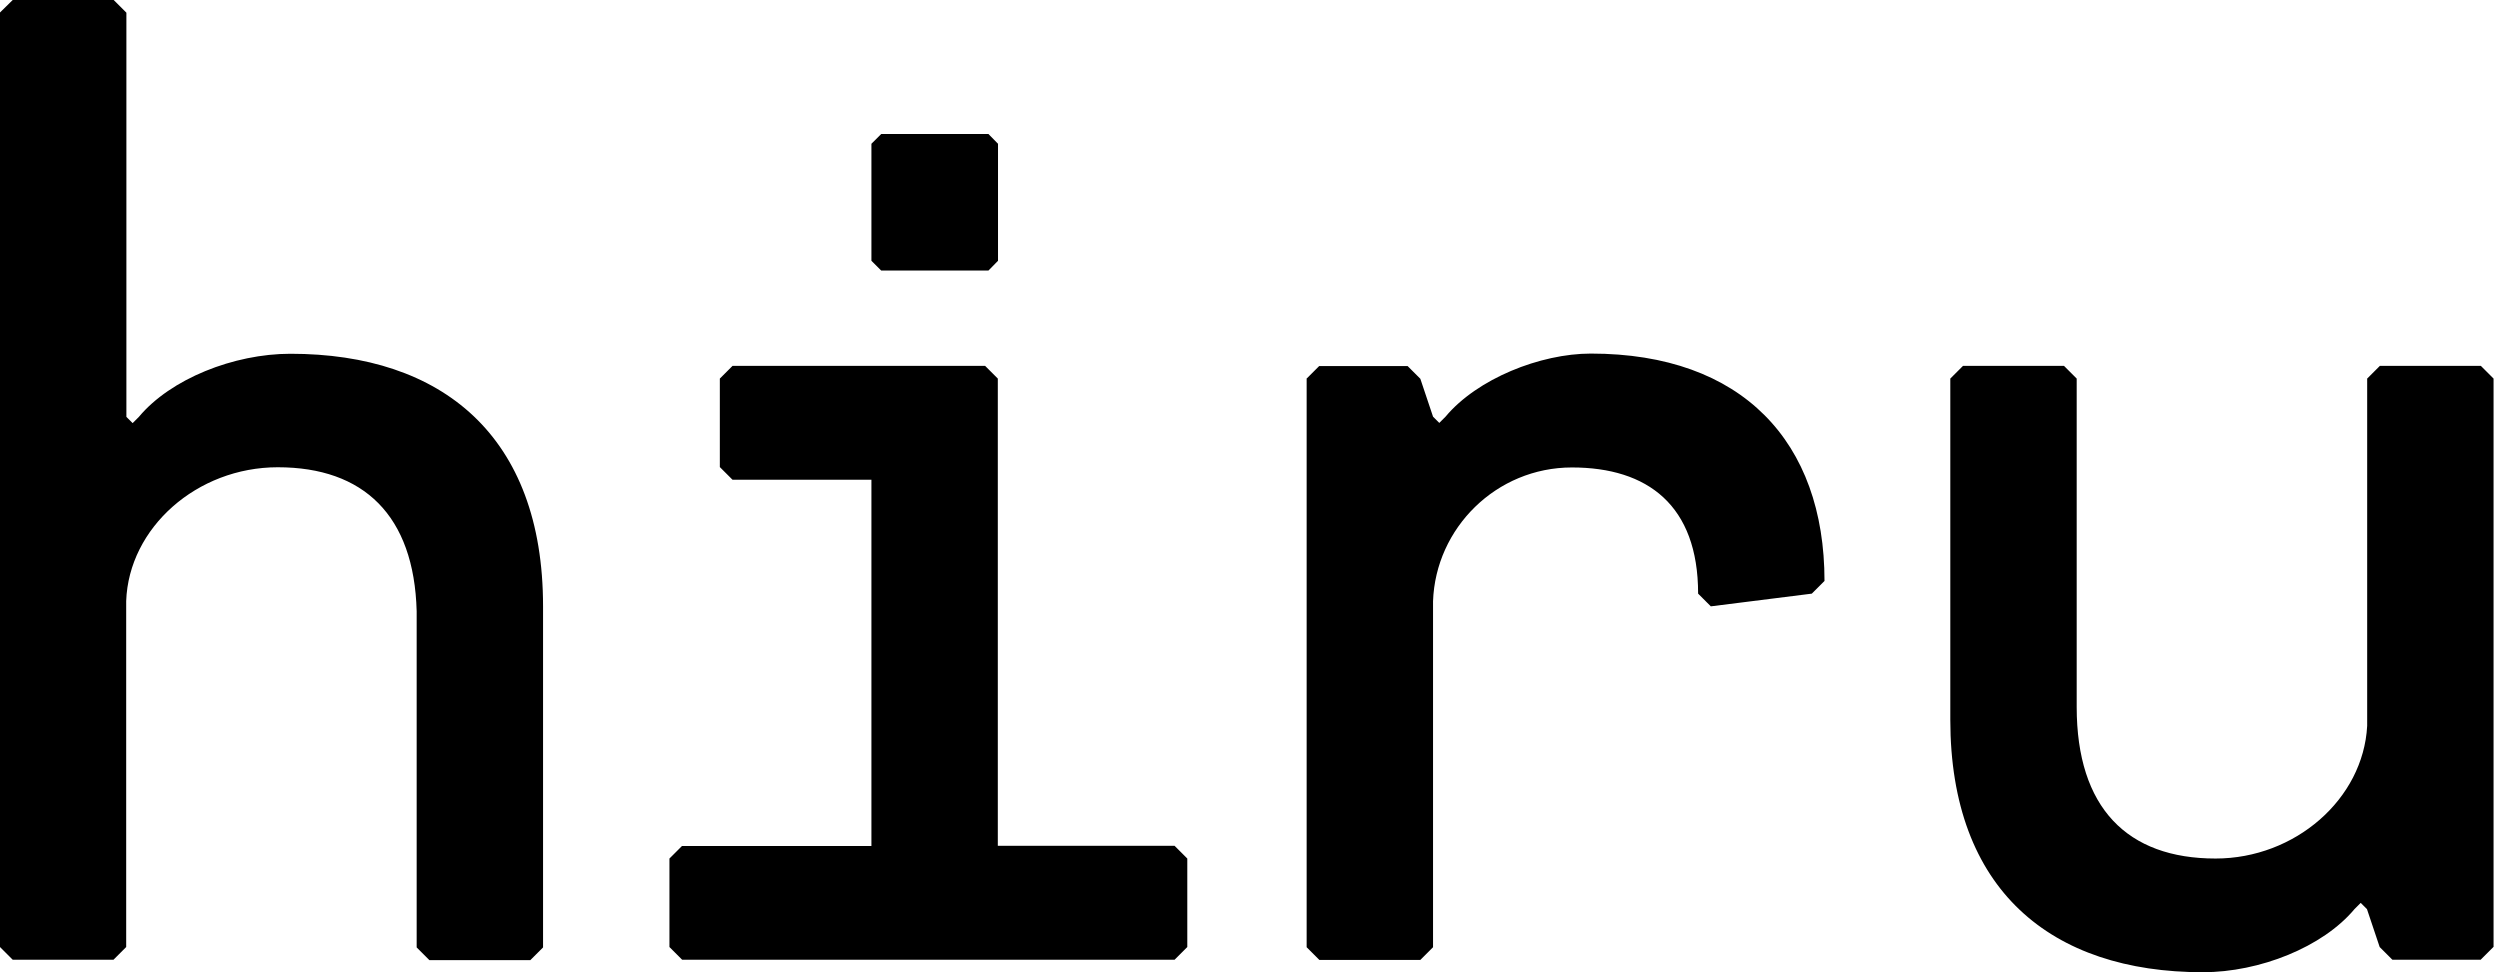 <svg width="288" height="112" viewBox="0 0 288 112" fill="none" xmlns="http://www.w3.org/2000/svg">
<path fill-rule="evenodd" clip-rule="evenodd" d="M48 70.413C47.708 59.364 41.879 53.828 32 53.828C22.684 53.828 14.83 60.804 14.537 69.243V109.097L13.075 110.56H1.463L0 109.097V1.44L1.463 0H13.097L14.56 1.463V48.023L15.28 48.743L16 48.023C19.646 43.657 26.914 40.754 33.463 40.754C50.925 40.754 62.56 50.205 62.56 69.851V109.142L61.097 110.605H49.463L48 109.142V70.436V70.413ZM77.12 98.903L78.56 97.463H100.388V55.269H84.388L82.925 53.806V43.612L84.388 42.149H113.485L114.948 43.612V97.44H135.314L136.776 98.903V109.097L135.314 110.56H78.582L77.12 109.097V98.903ZM151.966 42.172L150.503 43.635L150.526 43.657V109.12L151.989 110.583H163.623L165.086 109.12V69.266C165.378 60.827 172.377 53.851 181.086 53.851C189.794 53.851 195.623 58.194 195.623 68.388L197.086 69.851L208.72 68.388L210.183 66.926C210.183 50.926 200.731 40.732 183.268 40.732C177.44 40.732 170.171 43.635 166.526 48L165.806 48.72L165.086 48L163.623 43.635L162.16 42.172H151.966ZM285.795 110.56H275.601L274.138 109.097L272.675 104.731L271.955 104.011L271.235 104.731C267.59 109.097 260.321 112 253.772 112C236.31 112 224.675 102.549 224.675 82.903V43.612L226.138 42.149H237.772L239.235 43.612V81.44C239.235 93.075 245.064 98.903 255.235 98.903C264.394 98.903 272.248 92.062 272.698 83.623V43.612L274.161 42.149H285.795L287.258 43.612V109.075L285.795 110.537V110.56ZM101.514 31.168L100.388 30.042V16.563L101.514 15.438H113.868L114.971 16.563V30.042L113.868 31.168H101.514Z" fill="black"/>
</svg>
